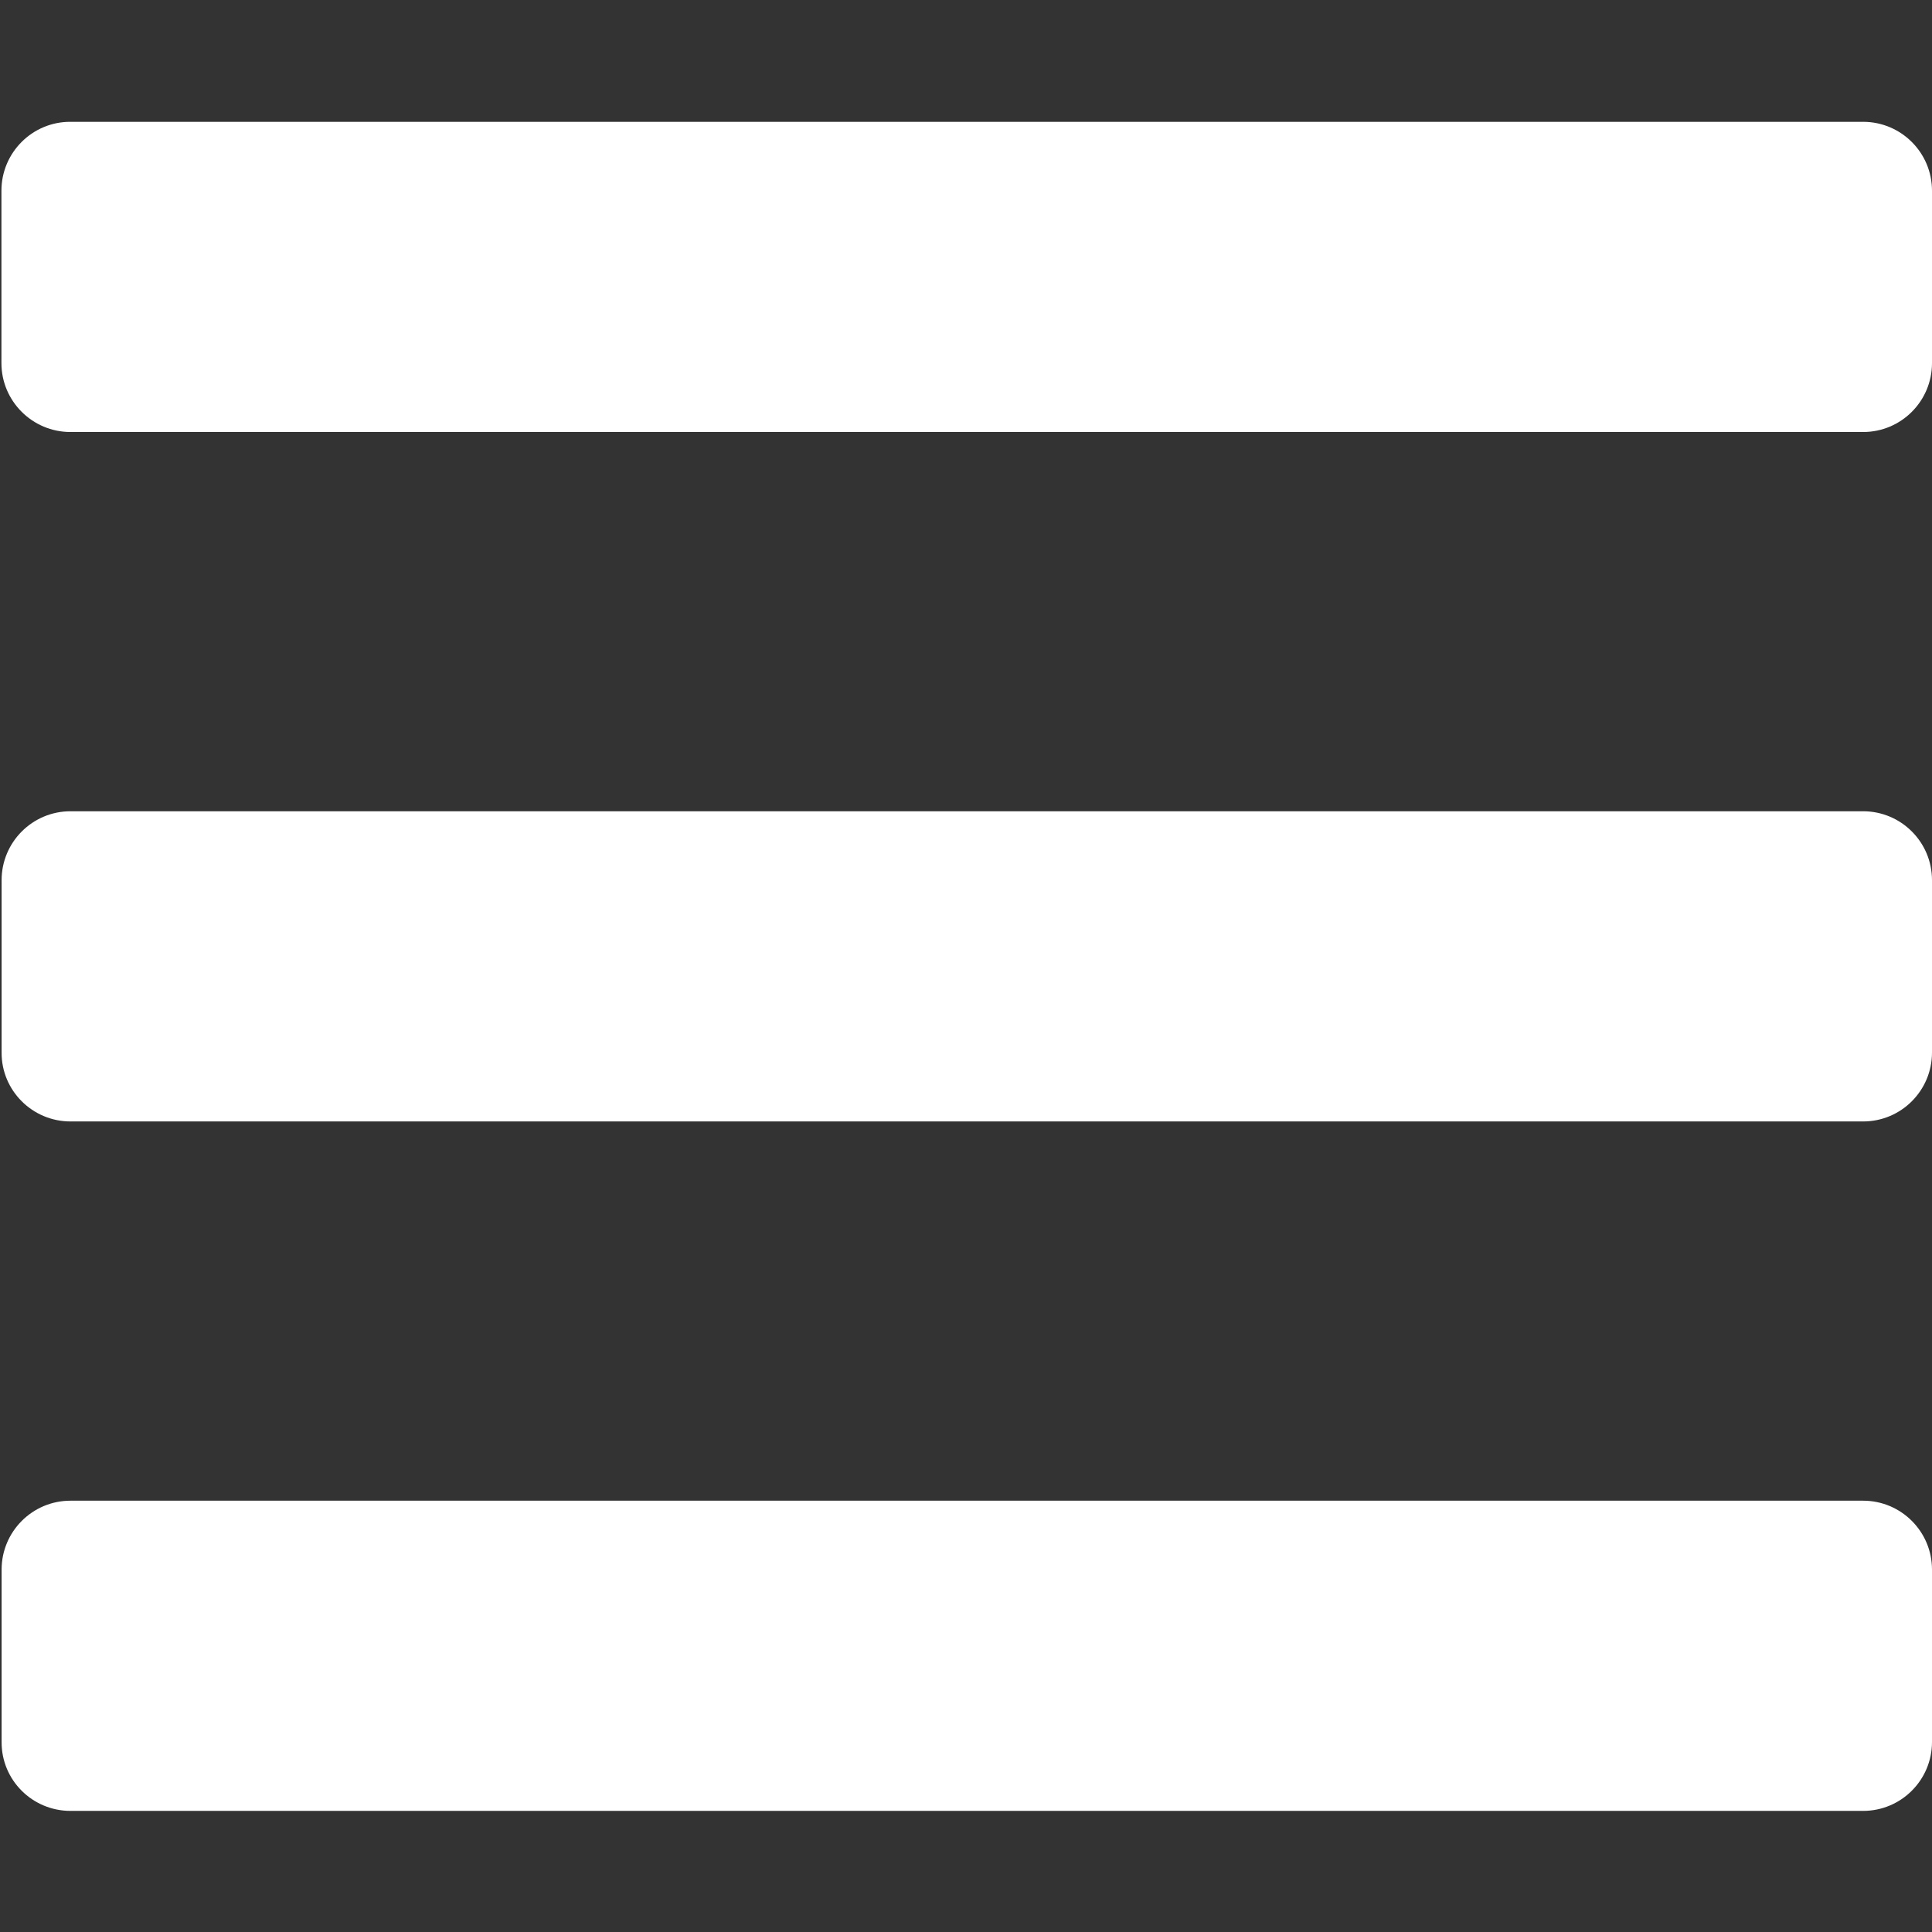 <?xml version="1.0" encoding="utf-8"?>
<!-- Generator: Adobe Illustrator 27.1.1, SVG Export Plug-In . SVG Version: 6.00 Build 0)  -->
<svg version="1.1" id="Ebene_1" xmlns="http://www.w3.org/2000/svg" xmlns:xlink="http://www.w3.org/1999/xlink" x="0px" y="0px"
	 viewBox="0 0 1080 1080" style="enable-background:new 0 0 1080 1080;" xml:space="preserve">
<rect x="0" y="0" width="1080" height="1080" fill="#333333" stroke="none"/>
<style type="text/css">
	.st0{fill:#FFFFFF;}
</style>
<path class="st0" d="M39.4,241.5h1002.1c21.3,0,38.5-17.3,38.5-38.5v-96.4c0-21.3-17.3-38.5-38.5-38.5H39.4
	C18.1,68,0.8,85.3,0.8,106.6v96.4C0.8,224.2,18.1,241.5,39.4,241.5z M39.4,626.9h1002.1c21.3,0,38.5-17.3,38.5-38.5V492
	c0-21.3-17.3-38.5-38.5-38.5H39.4c-21.3,0-38.5,17.3-38.5,38.5v96.4C0.8,609.6,18.1,626.9,39.4,626.9z M39.4,1012.3h1002.1
	c21.3,0,38.5-17.3,38.5-38.5v-96.4c0-21.3-17.3-38.5-38.5-38.5H39.4c-21.3,0-38.5,17.3-38.5,38.5v96.4
	C0.8,995.1,18.1,1012.3,39.4,1012.3z"/>
</svg>
